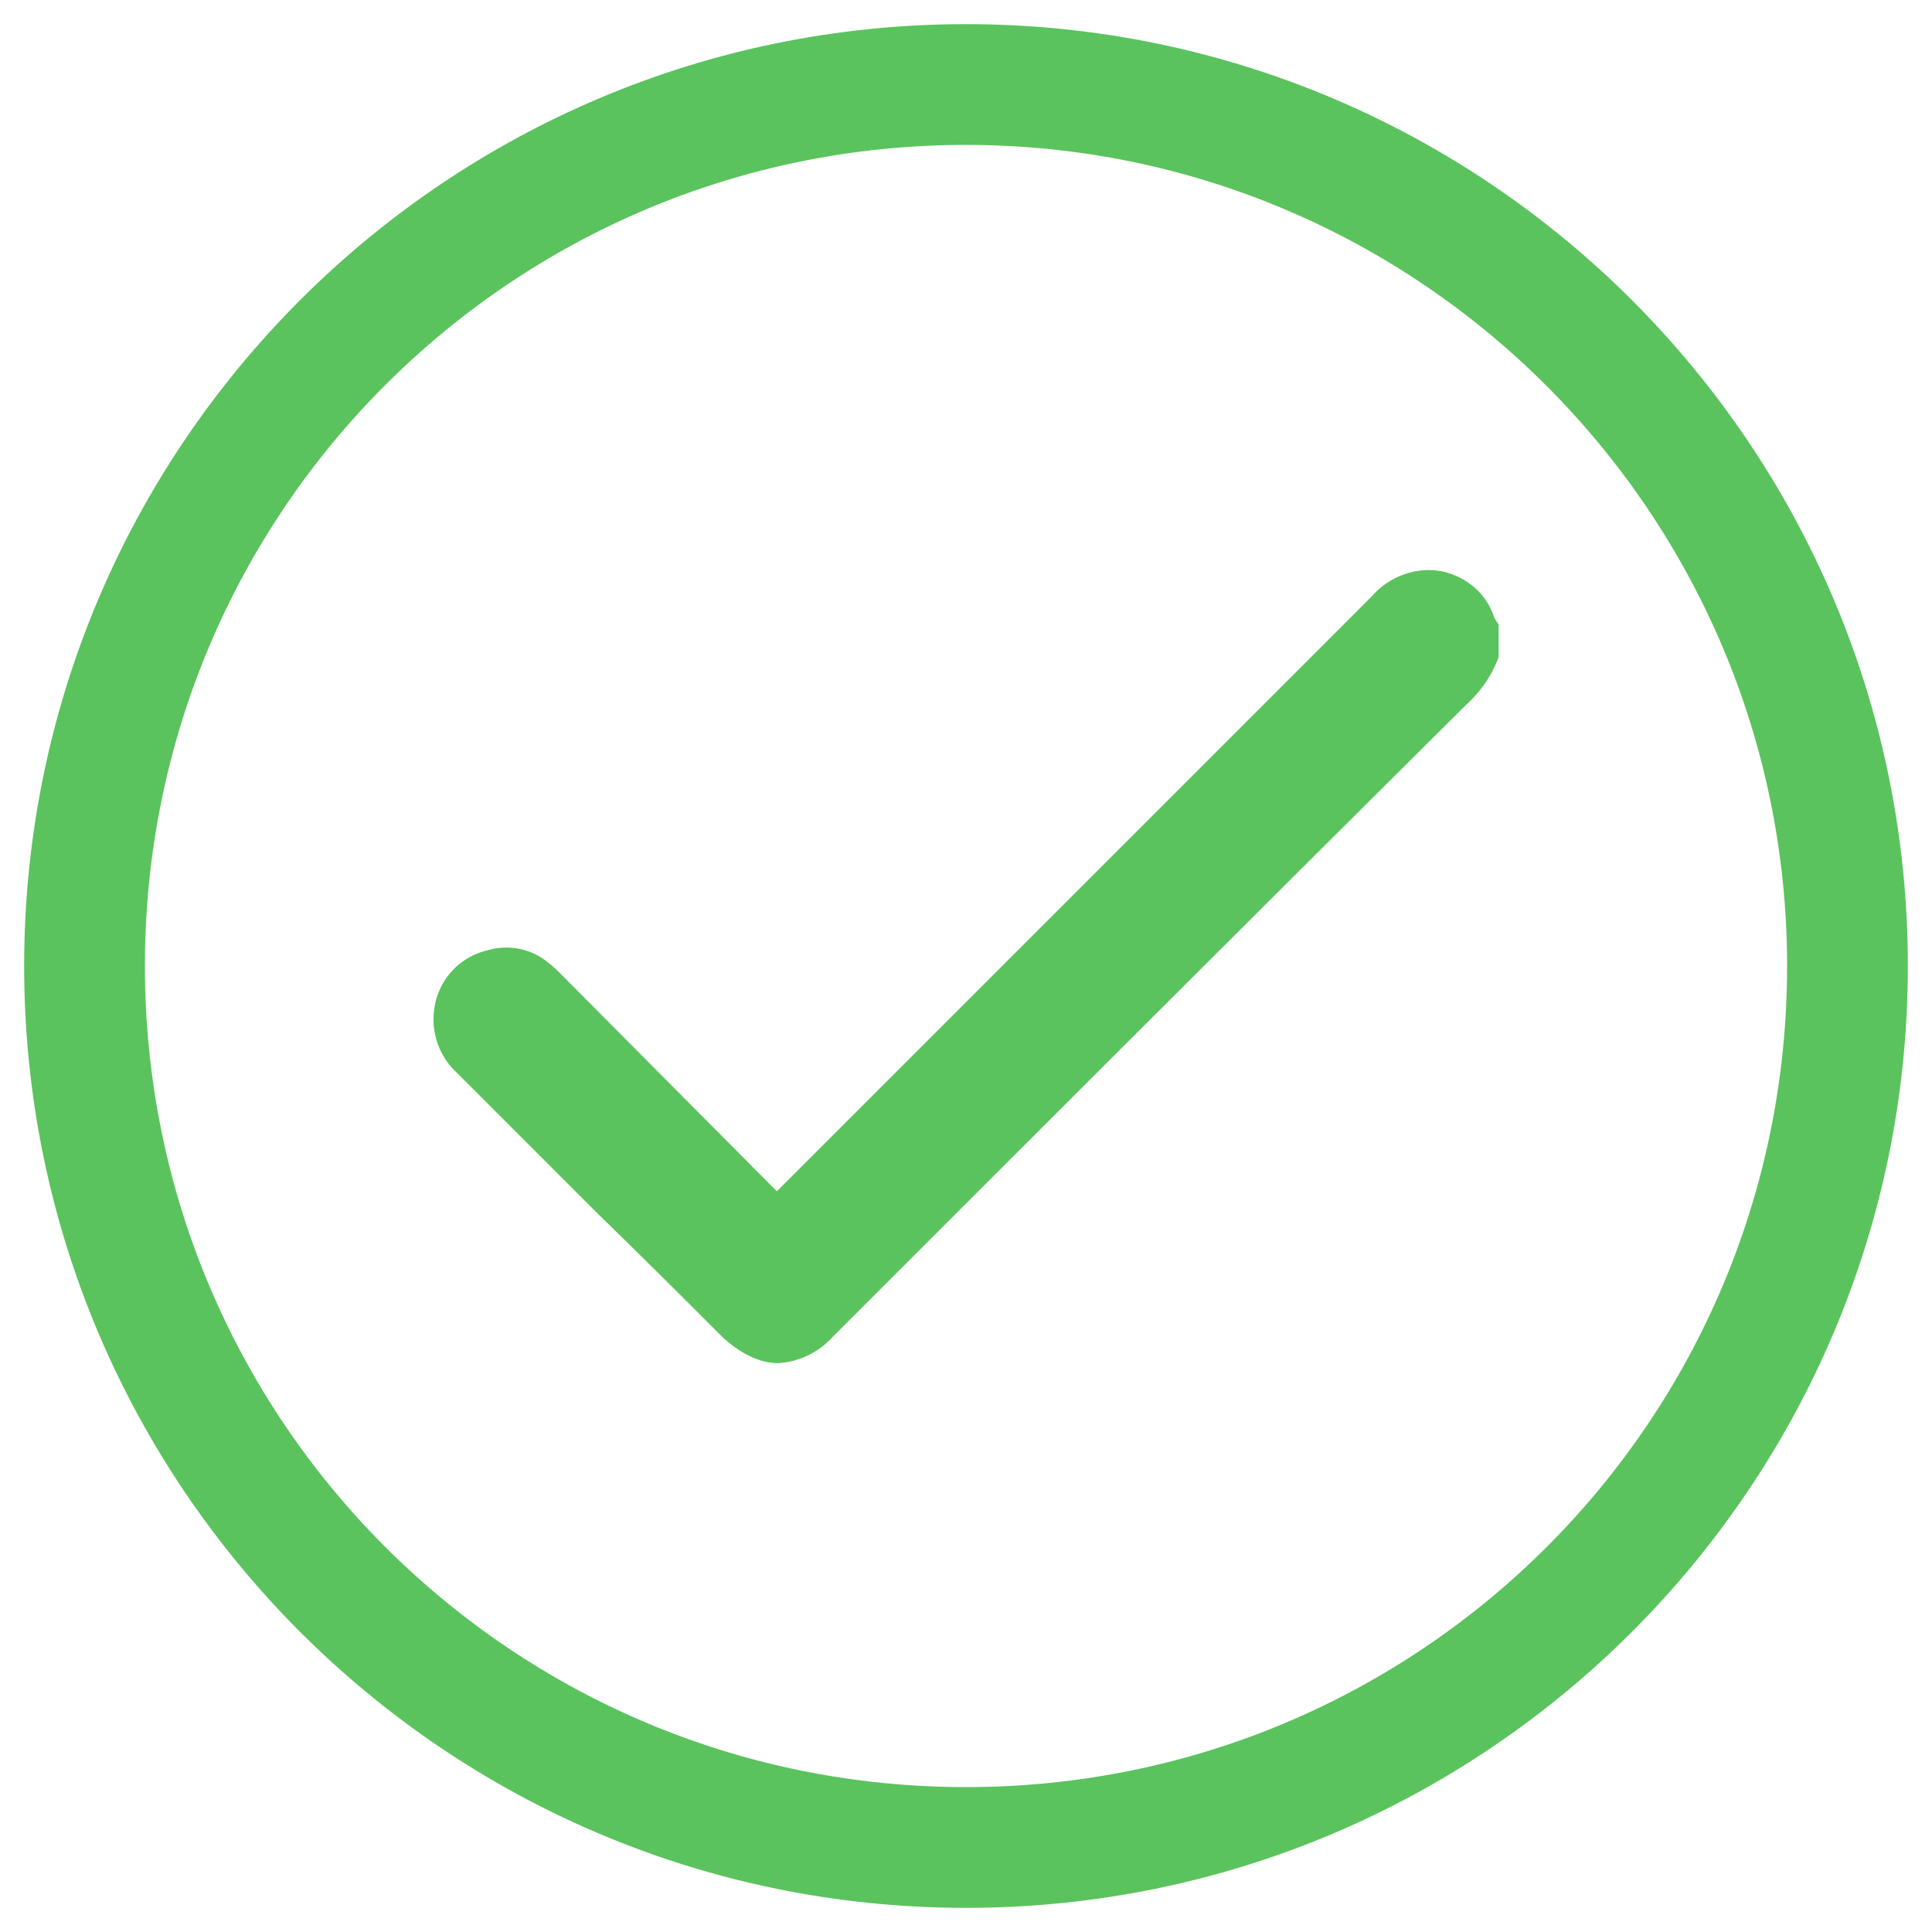 <svg xmlns="http://www.w3.org/2000/svg" xmlns:xlink="http://www.w3.org/1999/xlink" id="Layer_1" x="0px" y="0px" viewBox="0 0 144 144" style="enable-background:new 0 0 144 144;" xml:space="preserve"><style type="text/css">	.st0{fill:#5AC35D;stroke:#5AC35D;stroke-miterlimit:10;}	.st1{fill:#5AC35D;stroke:#5AC35D;stroke-width:2;stroke-miterlimit:10;}</style><title>check</title><path class="st0" d="M110.2,48.6c-0.5,1.1-1.2,2.1-2.1,2.9C92.4,67.2,76.7,82.9,61,98.6c-1,1.3-2.7,1.8-4.2,1.3 c-0.7-0.3-1.3-0.6-1.8-1.1c-6.6-6.6-13.2-13.2-19.9-19.8c-1.6-1.4-1.8-3.8-0.4-5.5c0.5-0.6,1.2-1,2-1.2c1.1-0.3,2.3-0.1,3.2,0.6 c0.3,0.2,0.6,0.5,0.9,0.8l16.5,16.5c0.2,0.2,0.4,0.4,0.7,0.8c0.2-0.3,0.4-0.6,0.6-0.9c14.9-14.9,29.8-29.8,44.7-44.7 c1-1.2,2.5-1.7,4-1.4c1.3,0.3,2.3,1.2,2.8,2.5c0.1,0.1,0.1,0.3,0.2,0.4L110.2,48.6z"></path><path class="st0" d="M58,101.1c-0.5,0-1-0.1-1.5-0.3c-0.8-0.3-1.5-0.8-2.2-1.4c-3.1-3.1-6.2-6.2-9.4-9.3c-3.5-3.5-7-7-10.5-10.5 c-1.4-1.3-1.9-3.2-1.4-5c0.5-1.7,1.8-2.9,3.5-3.3c1.4-0.4,2.9-0.1,4,0.8c0.4,0.3,0.7,0.6,1,0.9l16.4,16.5l21-21l23.7-23.7 c1.2-1.4,3.1-2.1,4.9-1.7c1.6,0.4,2.9,1.5,3.4,3.1l0.1,0.2l0.2,0.3v2v0.2c-0.5,1.3-1.3,2.4-2.3,3.3C93.1,67.9,77.4,83.6,61.7,99.3 C60.7,100.4,59.4,101,58,101.1z M37.7,73.1c-0.3,0-0.5,0-0.8,0.1c-1,0.3-1.7,1-2,2c-0.3,1.1,0.1,2.2,0.9,3c3.5,3.5,7,7,10.5,10.5 c3.1,3.1,6.2,6.3,9.3,9.4c0.4,0.4,0.9,0.7,1.4,0.9c1.1,0.4,2.1,0.1,3.2-1C76,82.2,91.7,66.5,107.4,50.8c0.8-0.7,1.4-1.5,1.8-2.4 v-1.2c0-0.1-0.1-0.2-0.1-0.3c-0.3-1-1.1-1.7-2.1-1.9c-1.2-0.2-2.3,0.2-3.1,1.1L80.3,69.8l-21,21c-0.1,0.1-0.2,0.2-0.3,0.4 c-0.1,0.1-0.2,0.2-0.2,0.4l-0.7,1L57,91.2c-0.1-0.2-0.2-0.3-0.3-0.4L40,74.4c-0.2-0.3-0.5-0.5-0.8-0.7 C38.8,73.3,38.2,73.1,37.7,73.1L37.7,73.1z"></path><path class="st1" d="M72,141.2c-38.2,0-69.2-31-69.2-69.2S33.8,2.8,72,2.8s69.2,31,69.2,69.2l0,0C141.2,110.2,110.2,141.2,72,141.2z  M72,9.8C37.6,9.8,9.8,37.6,9.8,72s27.8,62.2,62.2,62.2s62.2-27.8,62.2-62.2l0,0C134.2,37.7,106.3,9.8,72,9.8z"></path></svg>